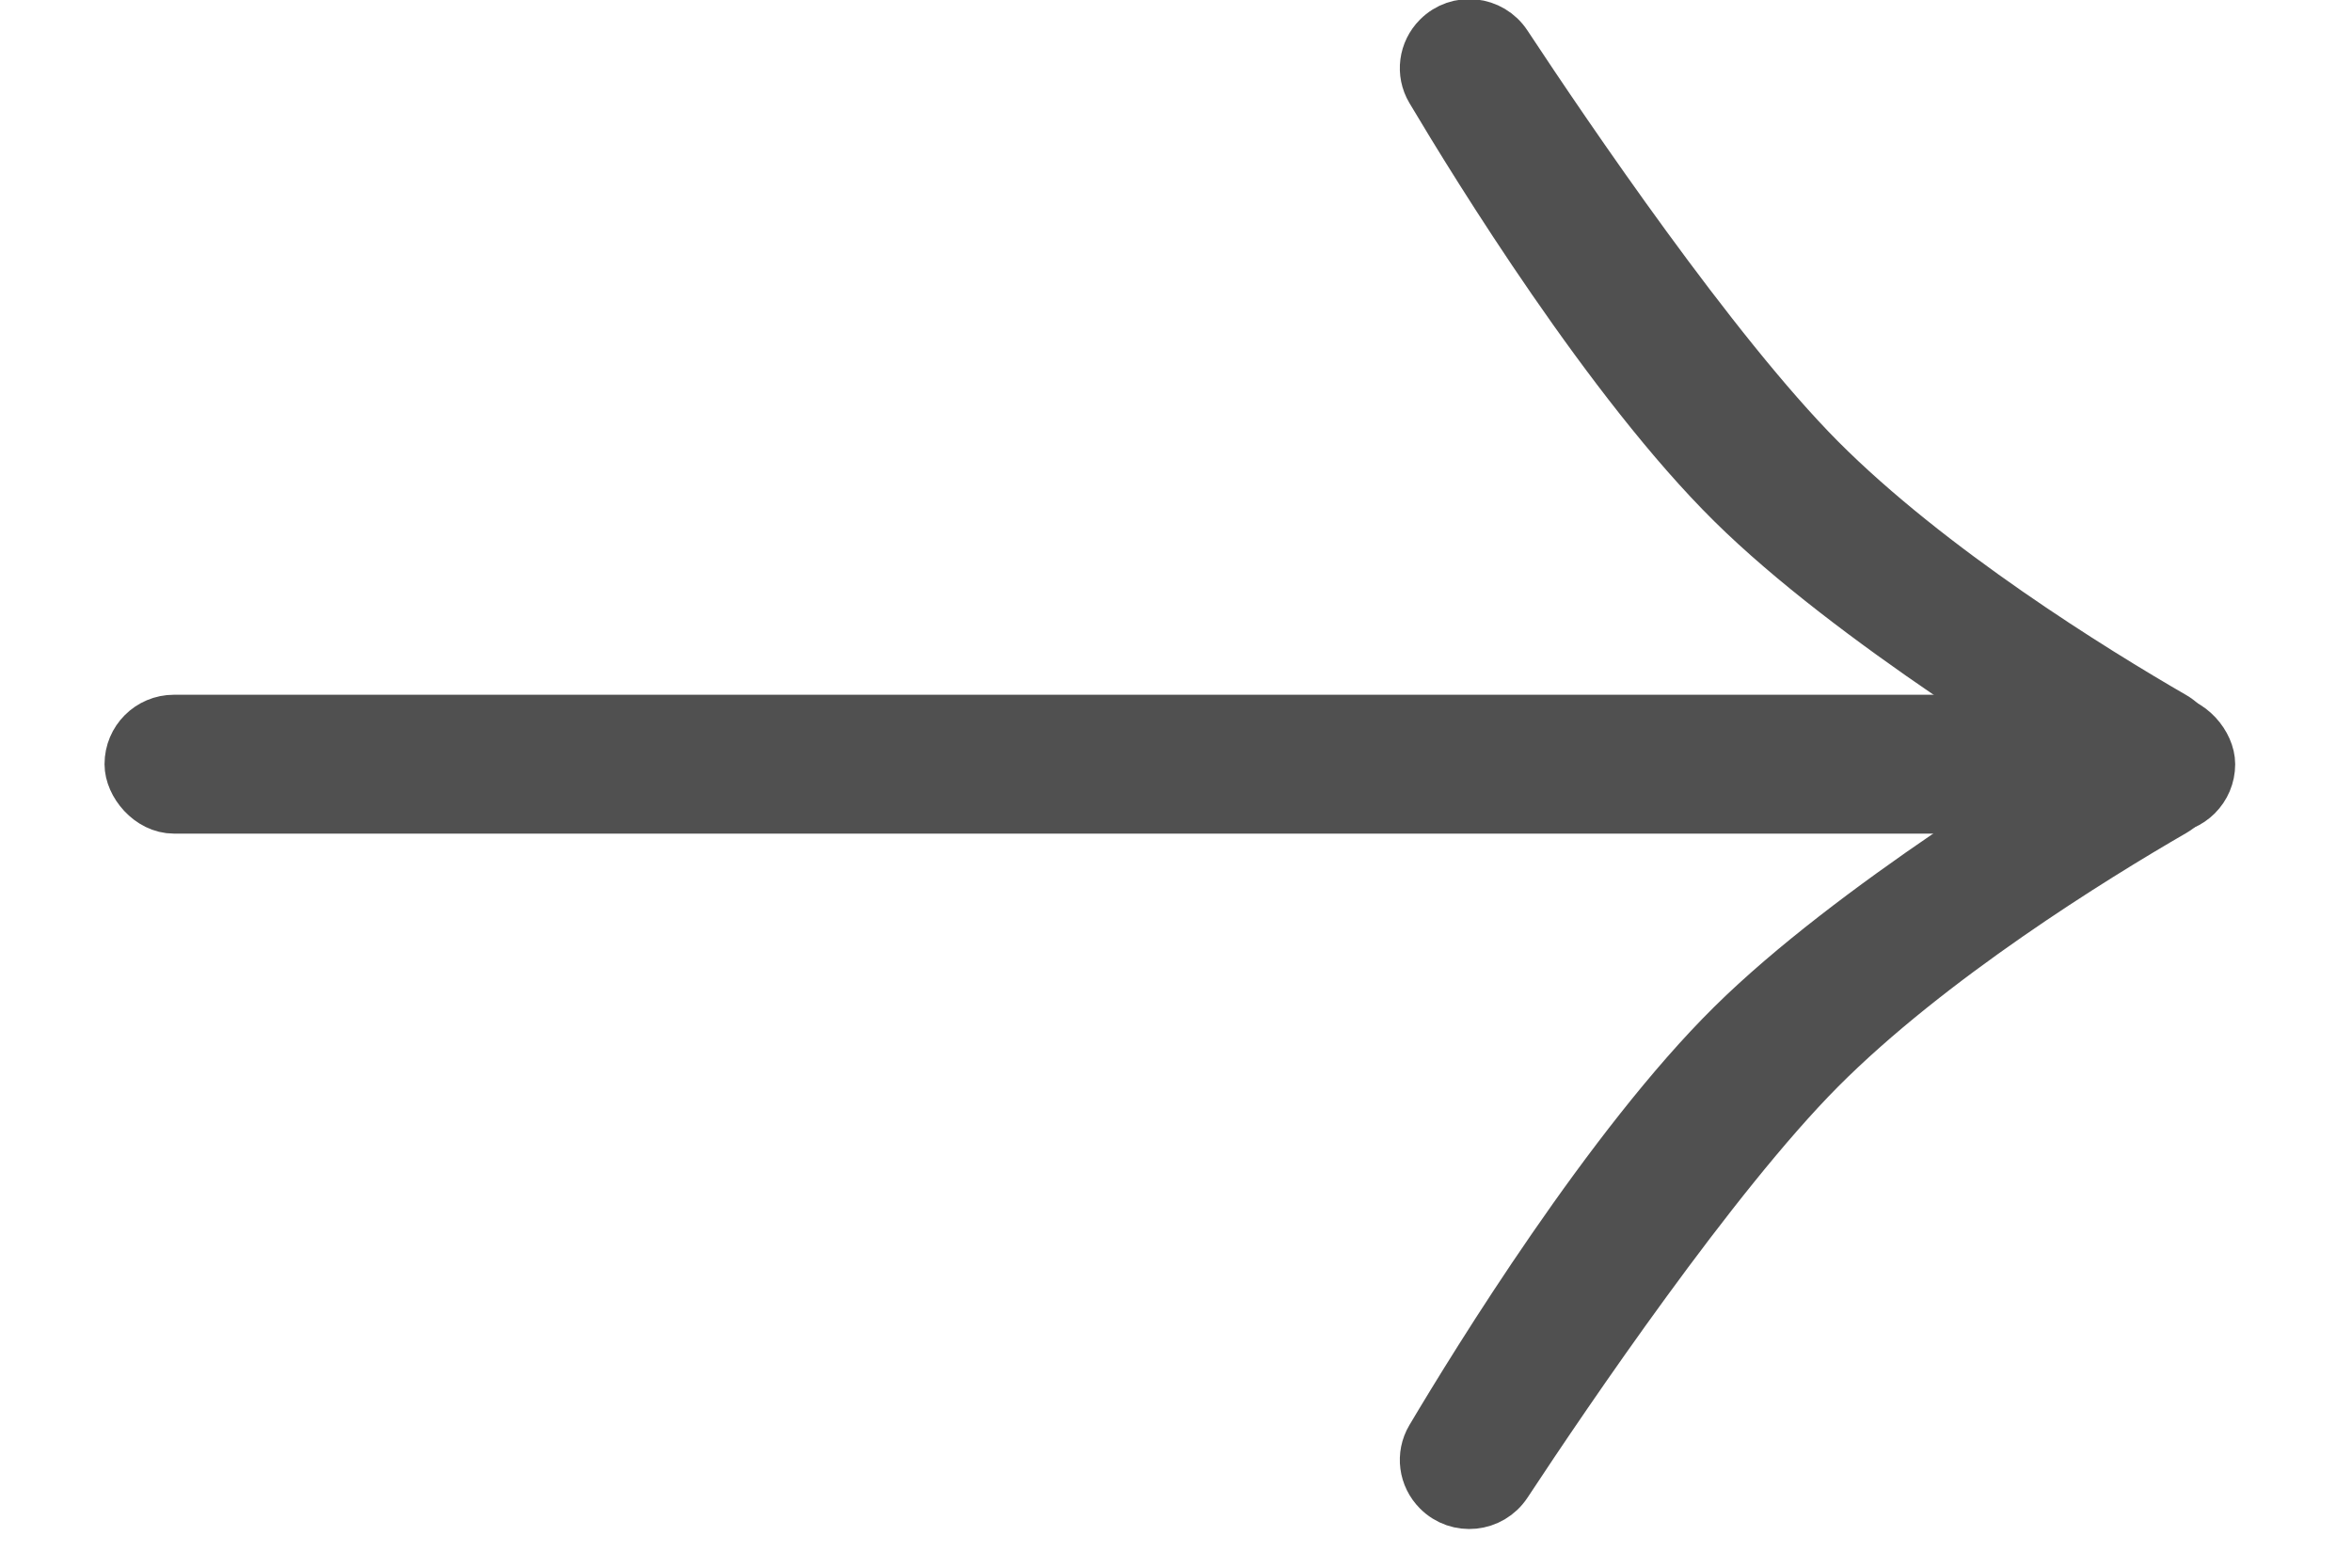 <?xml version="1.0" encoding="UTF-8"?> <svg xmlns="http://www.w3.org/2000/svg" width="18" height="12" viewBox="0 0 18 12" fill="none"> <rect x="1" y="5.518" width="15.906" height="0.663" rx="0.331" fill="#505050" stroke="#505050" stroke-width="0.4"></rect> <path d="M11.009 11.406C10.904 11.301 10.882 11.139 10.958 11.011C11.308 10.422 12.323 8.774 13.262 7.847C14.167 6.953 15.76 5.98 16.326 5.647C16.447 5.575 16.601 5.596 16.701 5.696V5.696C16.85 5.845 16.814 6.097 16.632 6.203C16.016 6.559 14.766 7.332 13.924 8.178C13.103 9.005 11.992 10.642 11.523 11.354C11.407 11.53 11.158 11.556 11.009 11.406V11.406Z" fill="#505050" stroke="#505050" stroke-width="0.4"></path> <path d="M11.009 0.291C10.904 0.396 10.882 0.558 10.958 0.686C11.308 1.275 12.323 2.923 13.262 3.85C14.167 4.744 15.76 5.717 16.326 6.05C16.447 6.122 16.601 6.101 16.701 6.001V6.001C16.85 5.852 16.814 5.6 16.632 5.494C16.016 5.138 14.766 4.365 13.924 3.519C13.103 2.692 11.992 1.055 11.523 0.344C11.407 0.167 11.158 0.141 11.009 0.291V0.291Z" fill="#505050" stroke="#505050" stroke-width="0.4"></path> </svg> 